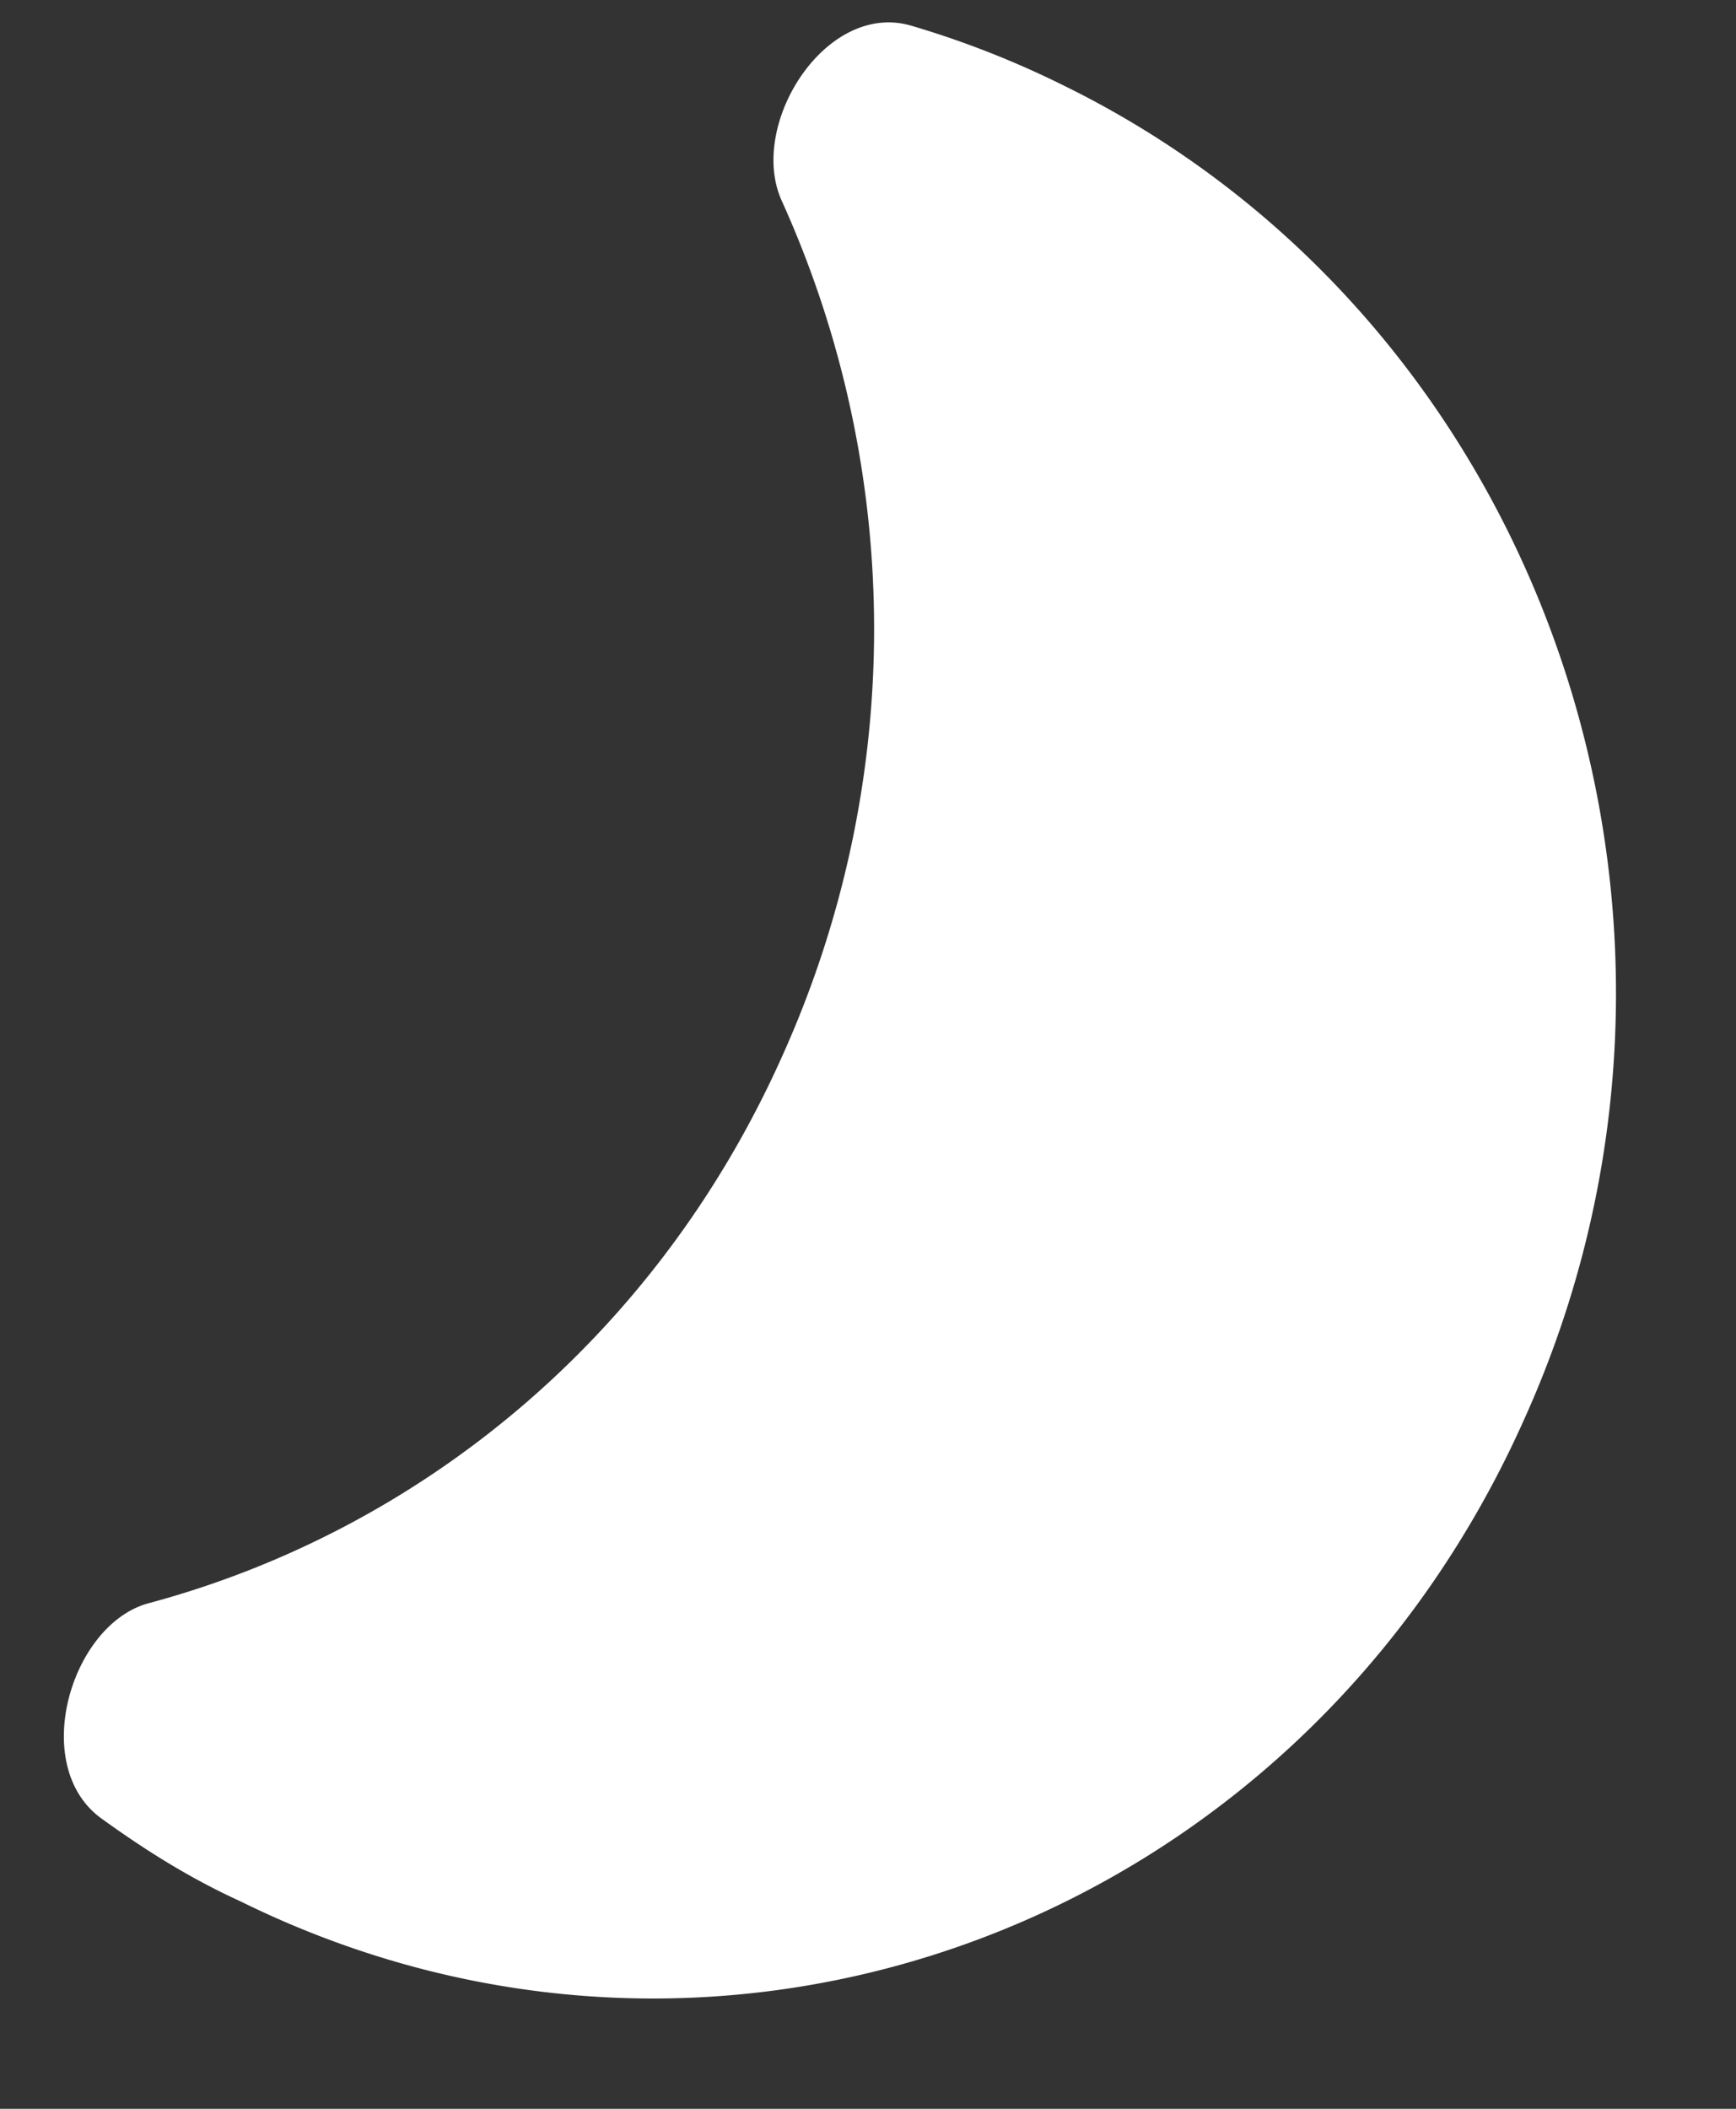 <svg width="14" height="17" fill="none" xmlns="http://www.w3.org/2000/svg">
    <rect width="100%" height="100%" fill="#333333" stroke="none"/>
    <path
        d="M1.2 12.924c-.628.167-.968 1.31-.383 1.735.353.255.713.482 1.125.67 3.898 1.92 8.53.182 10.347-3.881 1.832-4.044.16-8.872-3.73-10.768A7.546 7.546 0 0 0 7.345.206c-.689-.198-1.318.804-1.04 1.414a8.371 8.371 0 0 1 0 6.901c-1.021 2.277-2.934 3.82-5.105 4.403Z"
        fill="#fff" />
</svg>